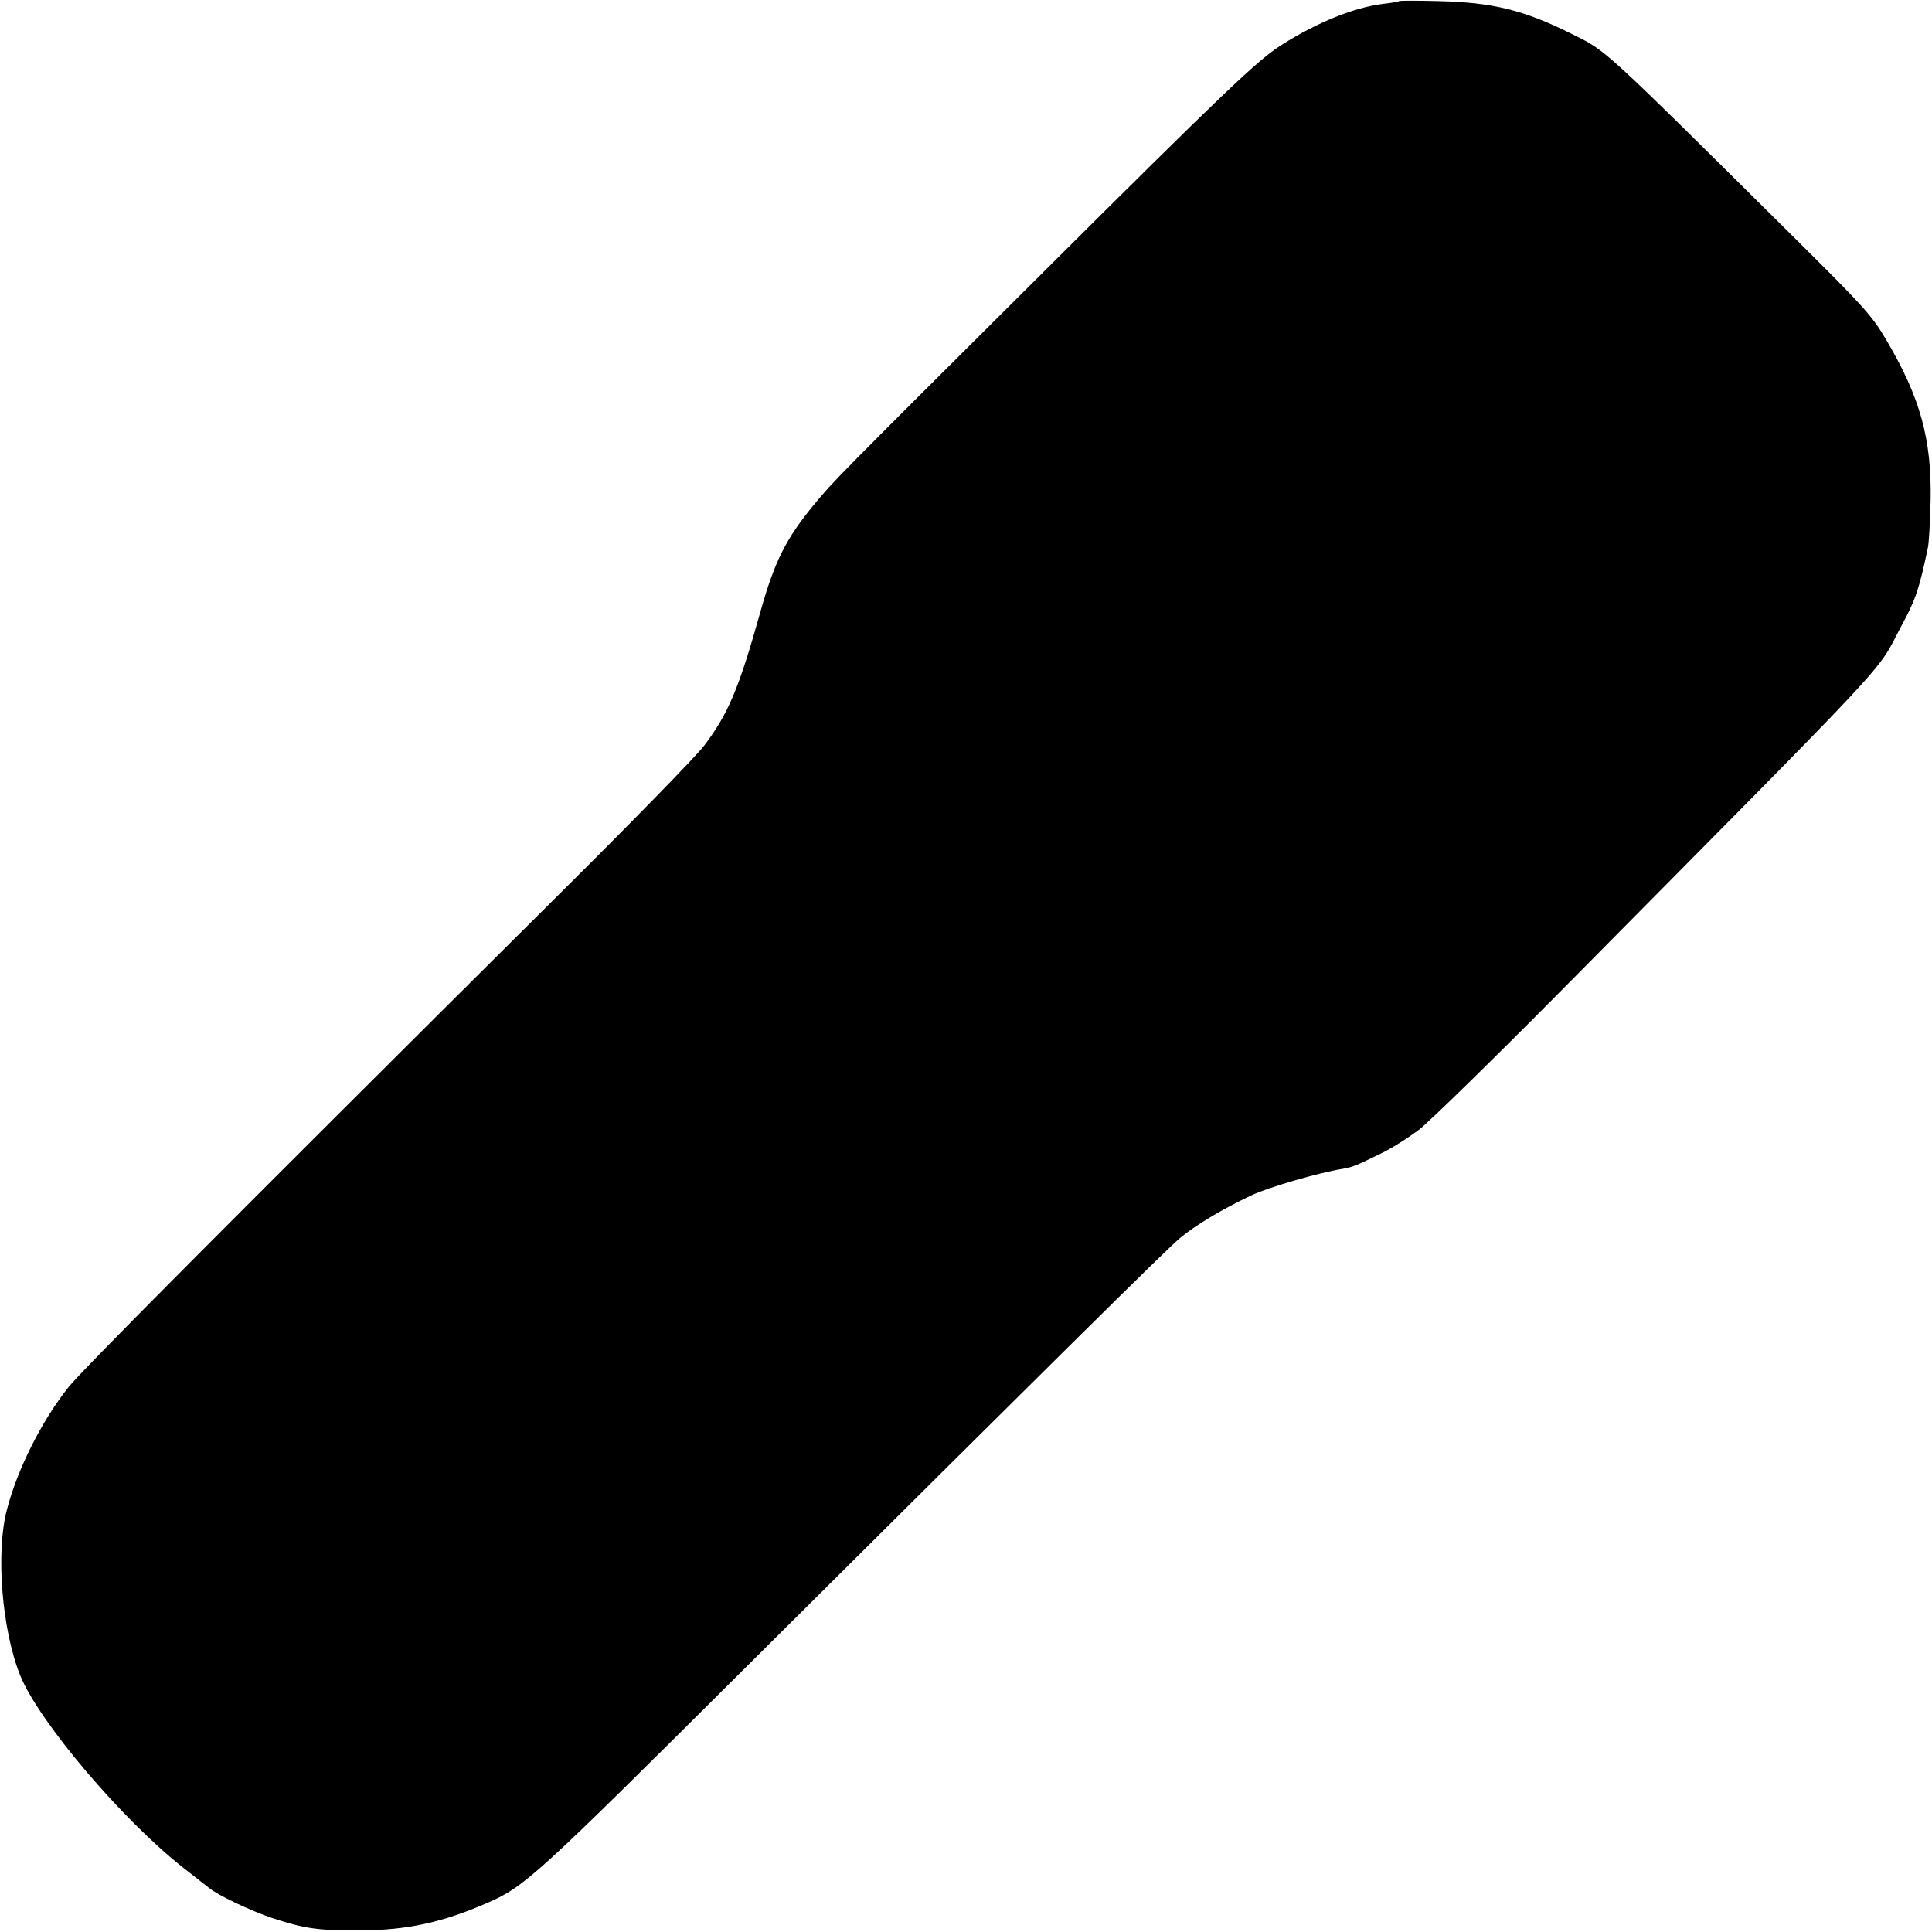 <?xml version="1.0" standalone="no"?>
<!DOCTYPE svg PUBLIC "-//W3C//DTD SVG 20010904//EN"
 "http://www.w3.org/TR/2001/REC-SVG-20010904/DTD/svg10.dtd">
<svg version="1.0" xmlns="http://www.w3.org/2000/svg"
 width="700pt" height="700pt" viewBox="0 0 700 700"
 preserveAspectRatio="xMidYMid meet">
<g transform="translate(0,700) scale(0.1,-0.1)"
fill="#000000" stroke="none">
<path d="M5069 6996 c-2 -2 -29 -7 -58 -10 -105 -13 -239 -67 -368 -149 -87
-55 -205 -168 -871 -831 -755 -752 -749 -746 -820 -831 -105 -127 -146 -210
-197 -392 -78 -279 -117 -370 -204 -485 -28 -37 -260 -275 -517 -530 -1269
-1262 -1734 -1730 -1785 -1793 -96 -120 -186 -297 -224 -445 -41 -154 -18
-436 48 -600 68 -168 370 -524 592 -698 44 -34 85 -67 92 -72 34 -28 149 -82
228 -109 119 -39 165 -46 320 -45 169 0 300 29 462 100 133 58 175 96 898 816
1173 1167 1558 1548 1610 1592 55 46 153 105 259 155 61 29 243 82 330 96 36
6 48 11 140 56 38 18 101 58 140 88 39 31 262 249 496 485 1263 1276 1153
1158 1249 1338 51 94 64 131 96 283 4 17 8 94 10 171 4 223 -37 373 -161 583
-51 87 -82 121 -328 365 -711 705 -684 680 -811 743 -172 86 -284 114 -481
119 -77 2 -143 2 -145 0z"/>
</g>
</svg>
